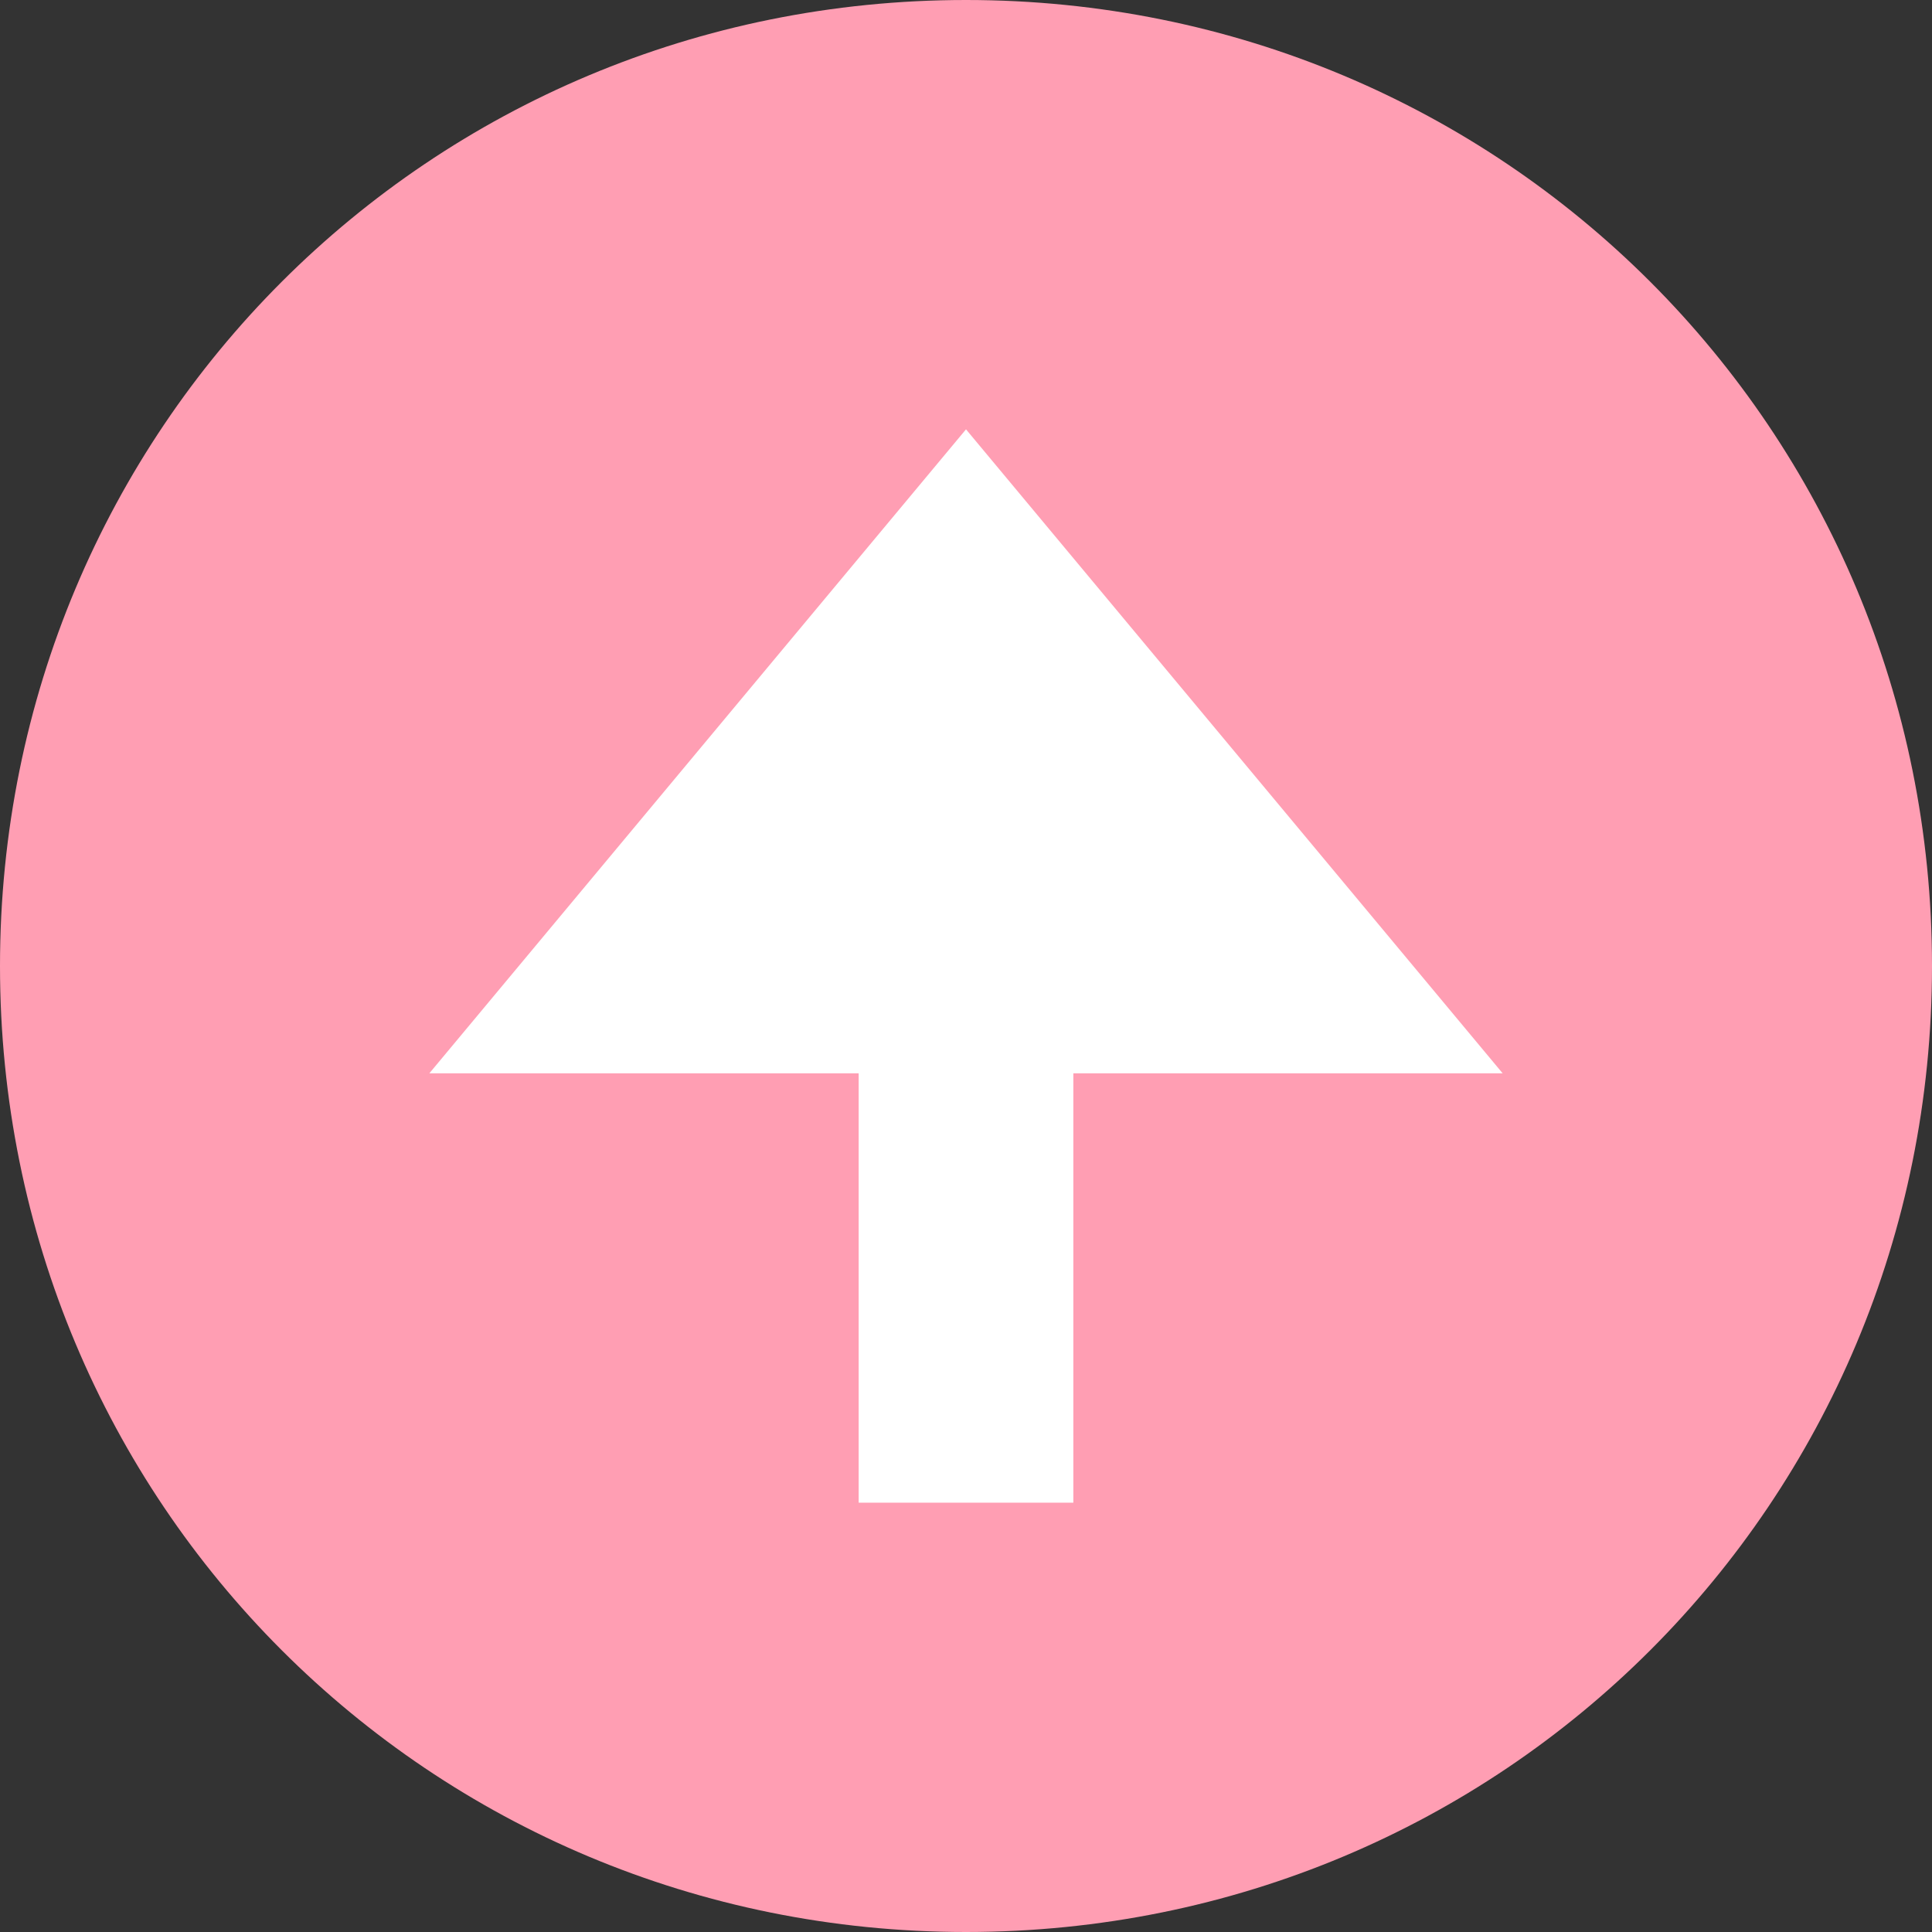   <svg xmlns="http://www.w3.org/2000/svg" viewBox="0 0 9 9">
    <rect x="0" y="0" width="9" height="9" fill="#333333" stroke="none"/>
    <path style="fill:#FF9EB3;" d="M4.5,0C2,0,0,2,0,4.5S2,9,4.5,9S9,7,9,4.5S7,0,4.5,0z"/>
    <polygon style="fill:#FFFFFF;" points="4.5,2 7,5 5,5 5,7 4,7 4,5 2,5 "/>
  </svg>